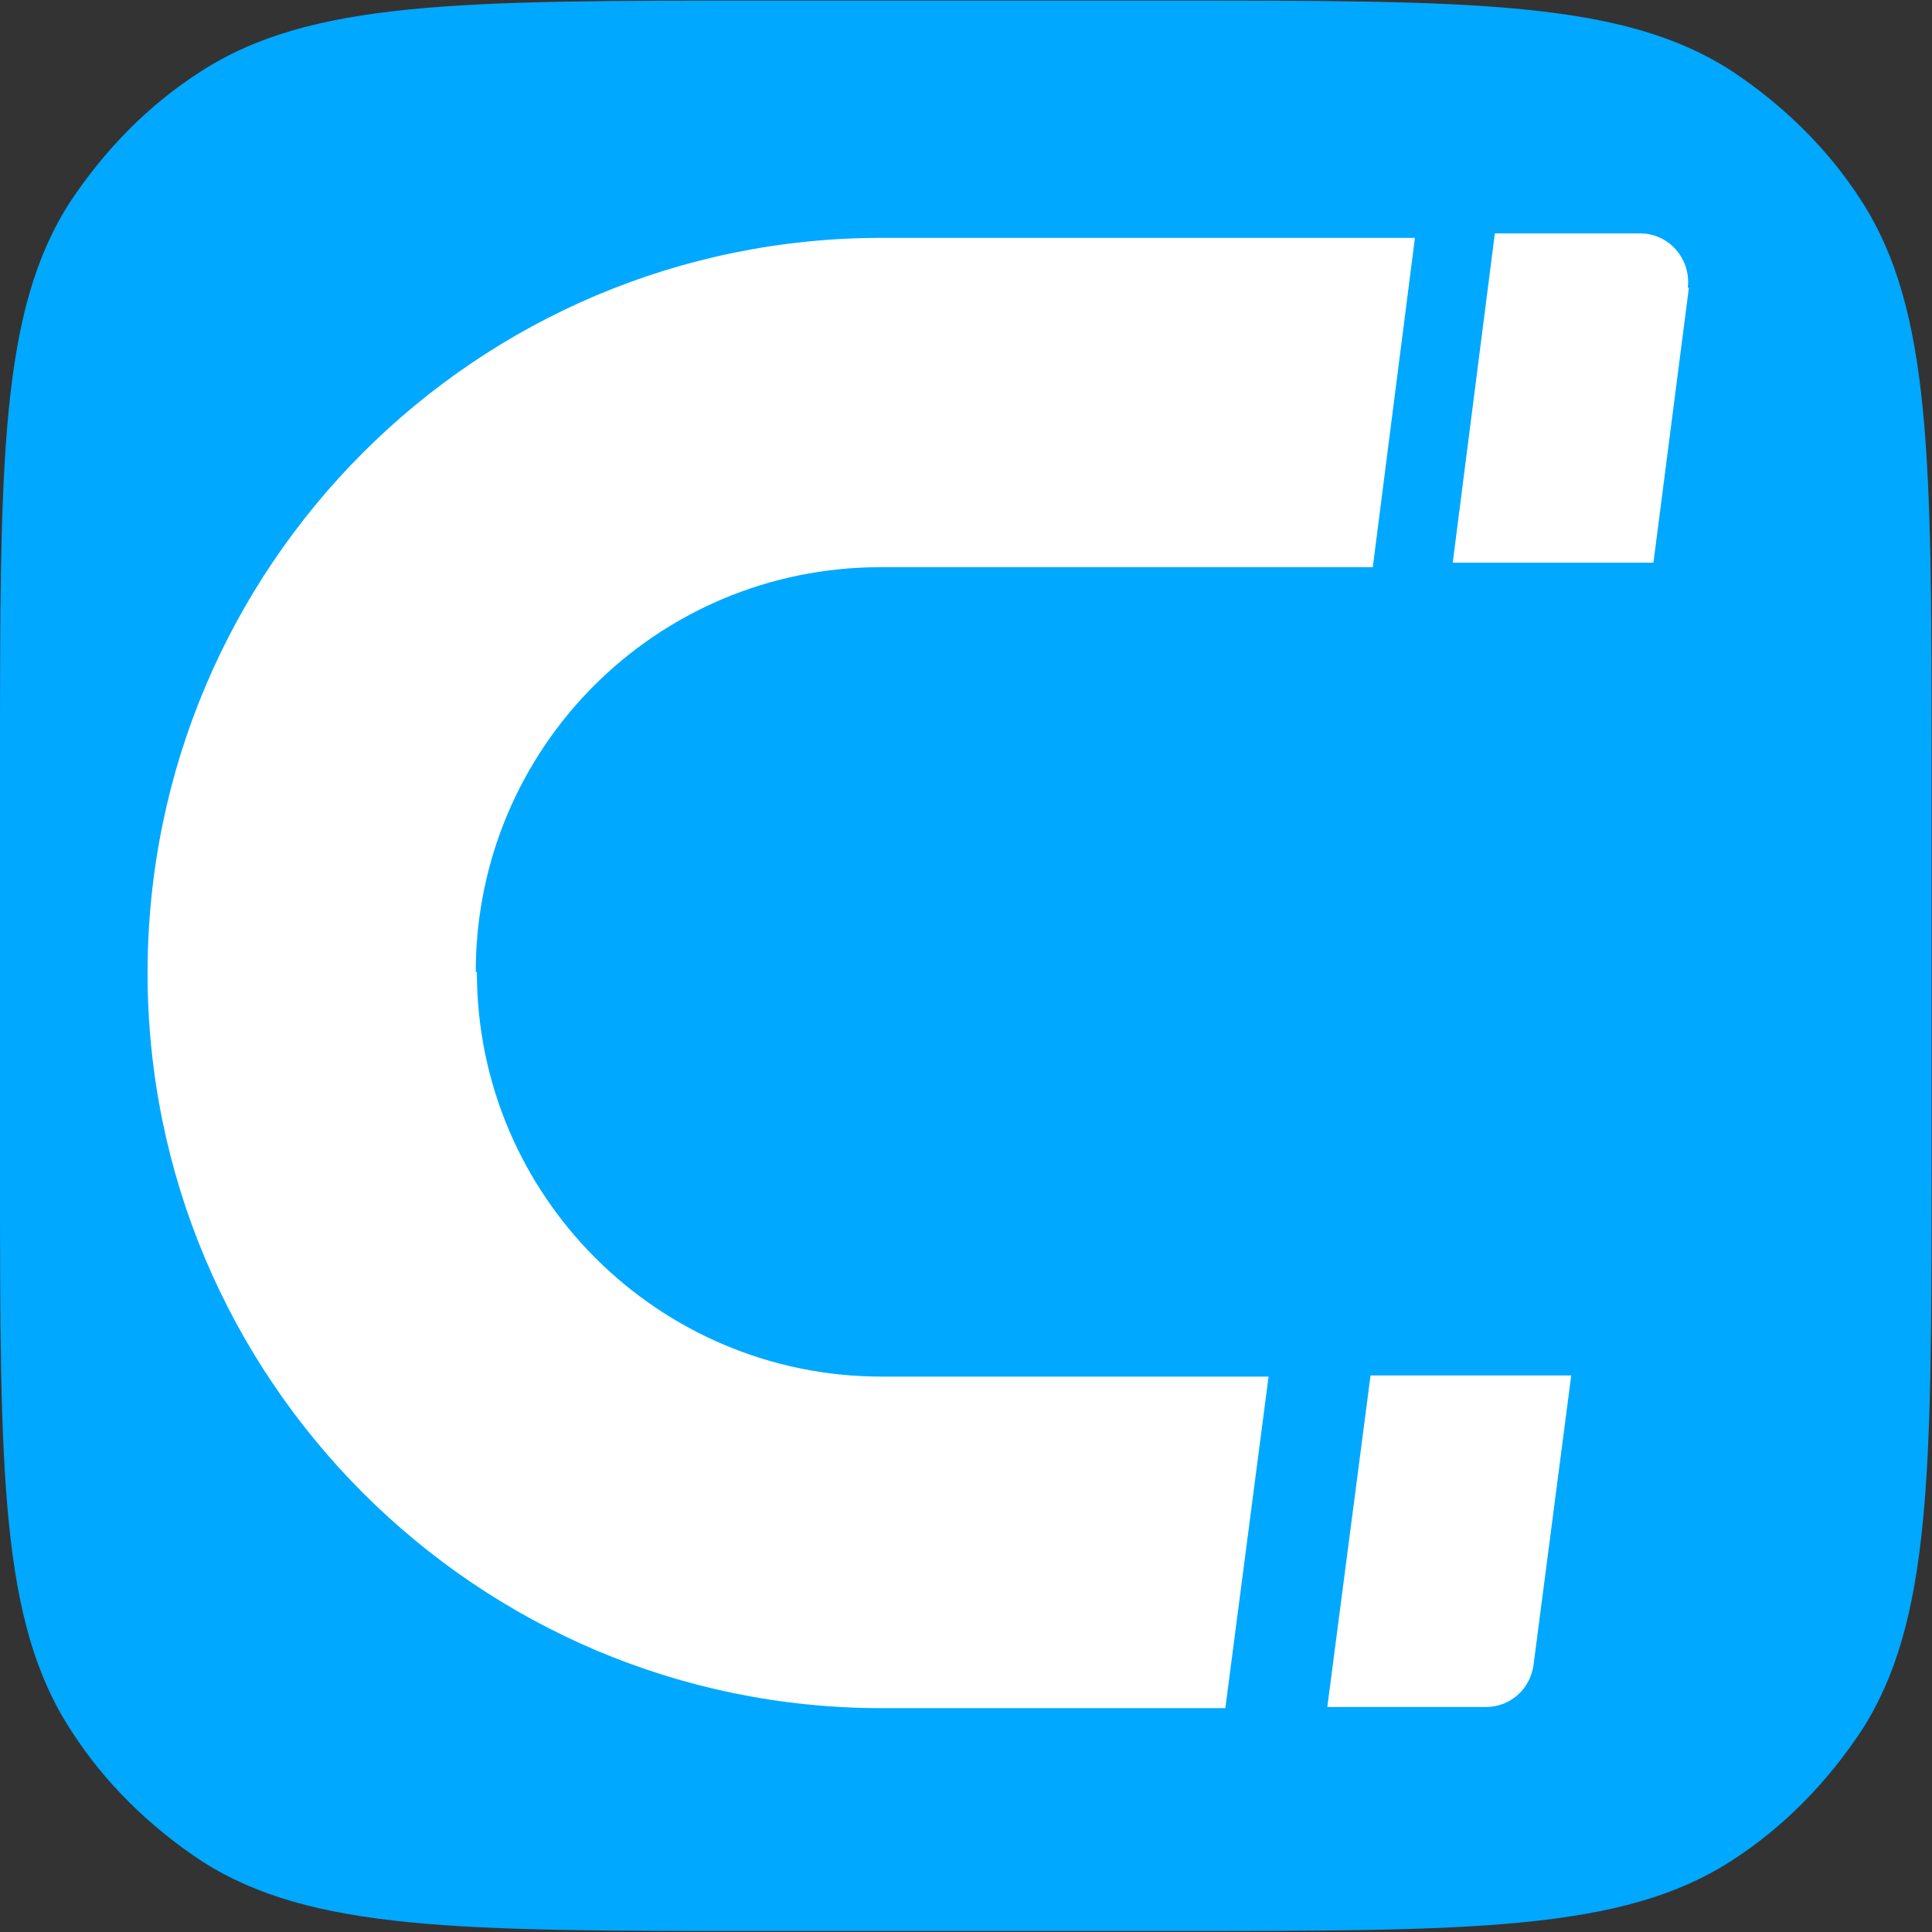 <svg width="87" height="87" viewBox="0 0 87 87" fill="none" xmlns="http://www.w3.org/2000/svg">
<rect x="0" y="0" width="87" height="87" fill="#333333" stroke="none"/>
<path d="M0 34.328C0 20.747 0 14.007 3.146 9.113C4.694 6.766 6.691 4.719 9.038 3.221C13.981 0.026 20.721 0.026 34.303 0.026H52.727C66.258 0.026 73.049 0.026 77.942 3.171C80.289 4.719 82.336 6.717 83.834 9.063C86.98 13.957 86.98 20.747 86.98 34.279V52.703C86.98 66.234 86.98 73.025 83.834 77.918C82.286 80.265 80.289 82.312 77.942 83.81C73.049 86.956 66.258 86.956 52.727 86.956H34.303C20.771 86.956 13.981 86.956 9.087 83.81C6.741 82.262 4.694 80.265 3.196 77.918C0 73.025 0 66.284 0 52.753V34.328Z" fill="#00A8FF"/>
<path d="M59.77 76.868H66.91C68.008 76.868 68.907 76.069 69.057 74.97L70.754 61.938H61.717L59.77 76.868Z" fill="white"/>
<path d="M76.003 12.956C76.153 11.658 75.154 10.509 73.856 10.509H67.315L65.418 25.339H74.456L76.053 12.956H76.003Z" fill="white"/>
<path d="M21.424 43.766C21.424 33.68 29.563 25.541 39.649 25.541H61.818L63.716 10.711H39.699C21.424 10.711 6.645 25.541 6.645 43.816C6.645 62.09 21.474 76.92 39.699 76.92H55.178L57.125 61.99H39.699C29.663 61.99 21.474 53.852 21.474 43.766H21.424Z" fill="white"/>
</svg>
